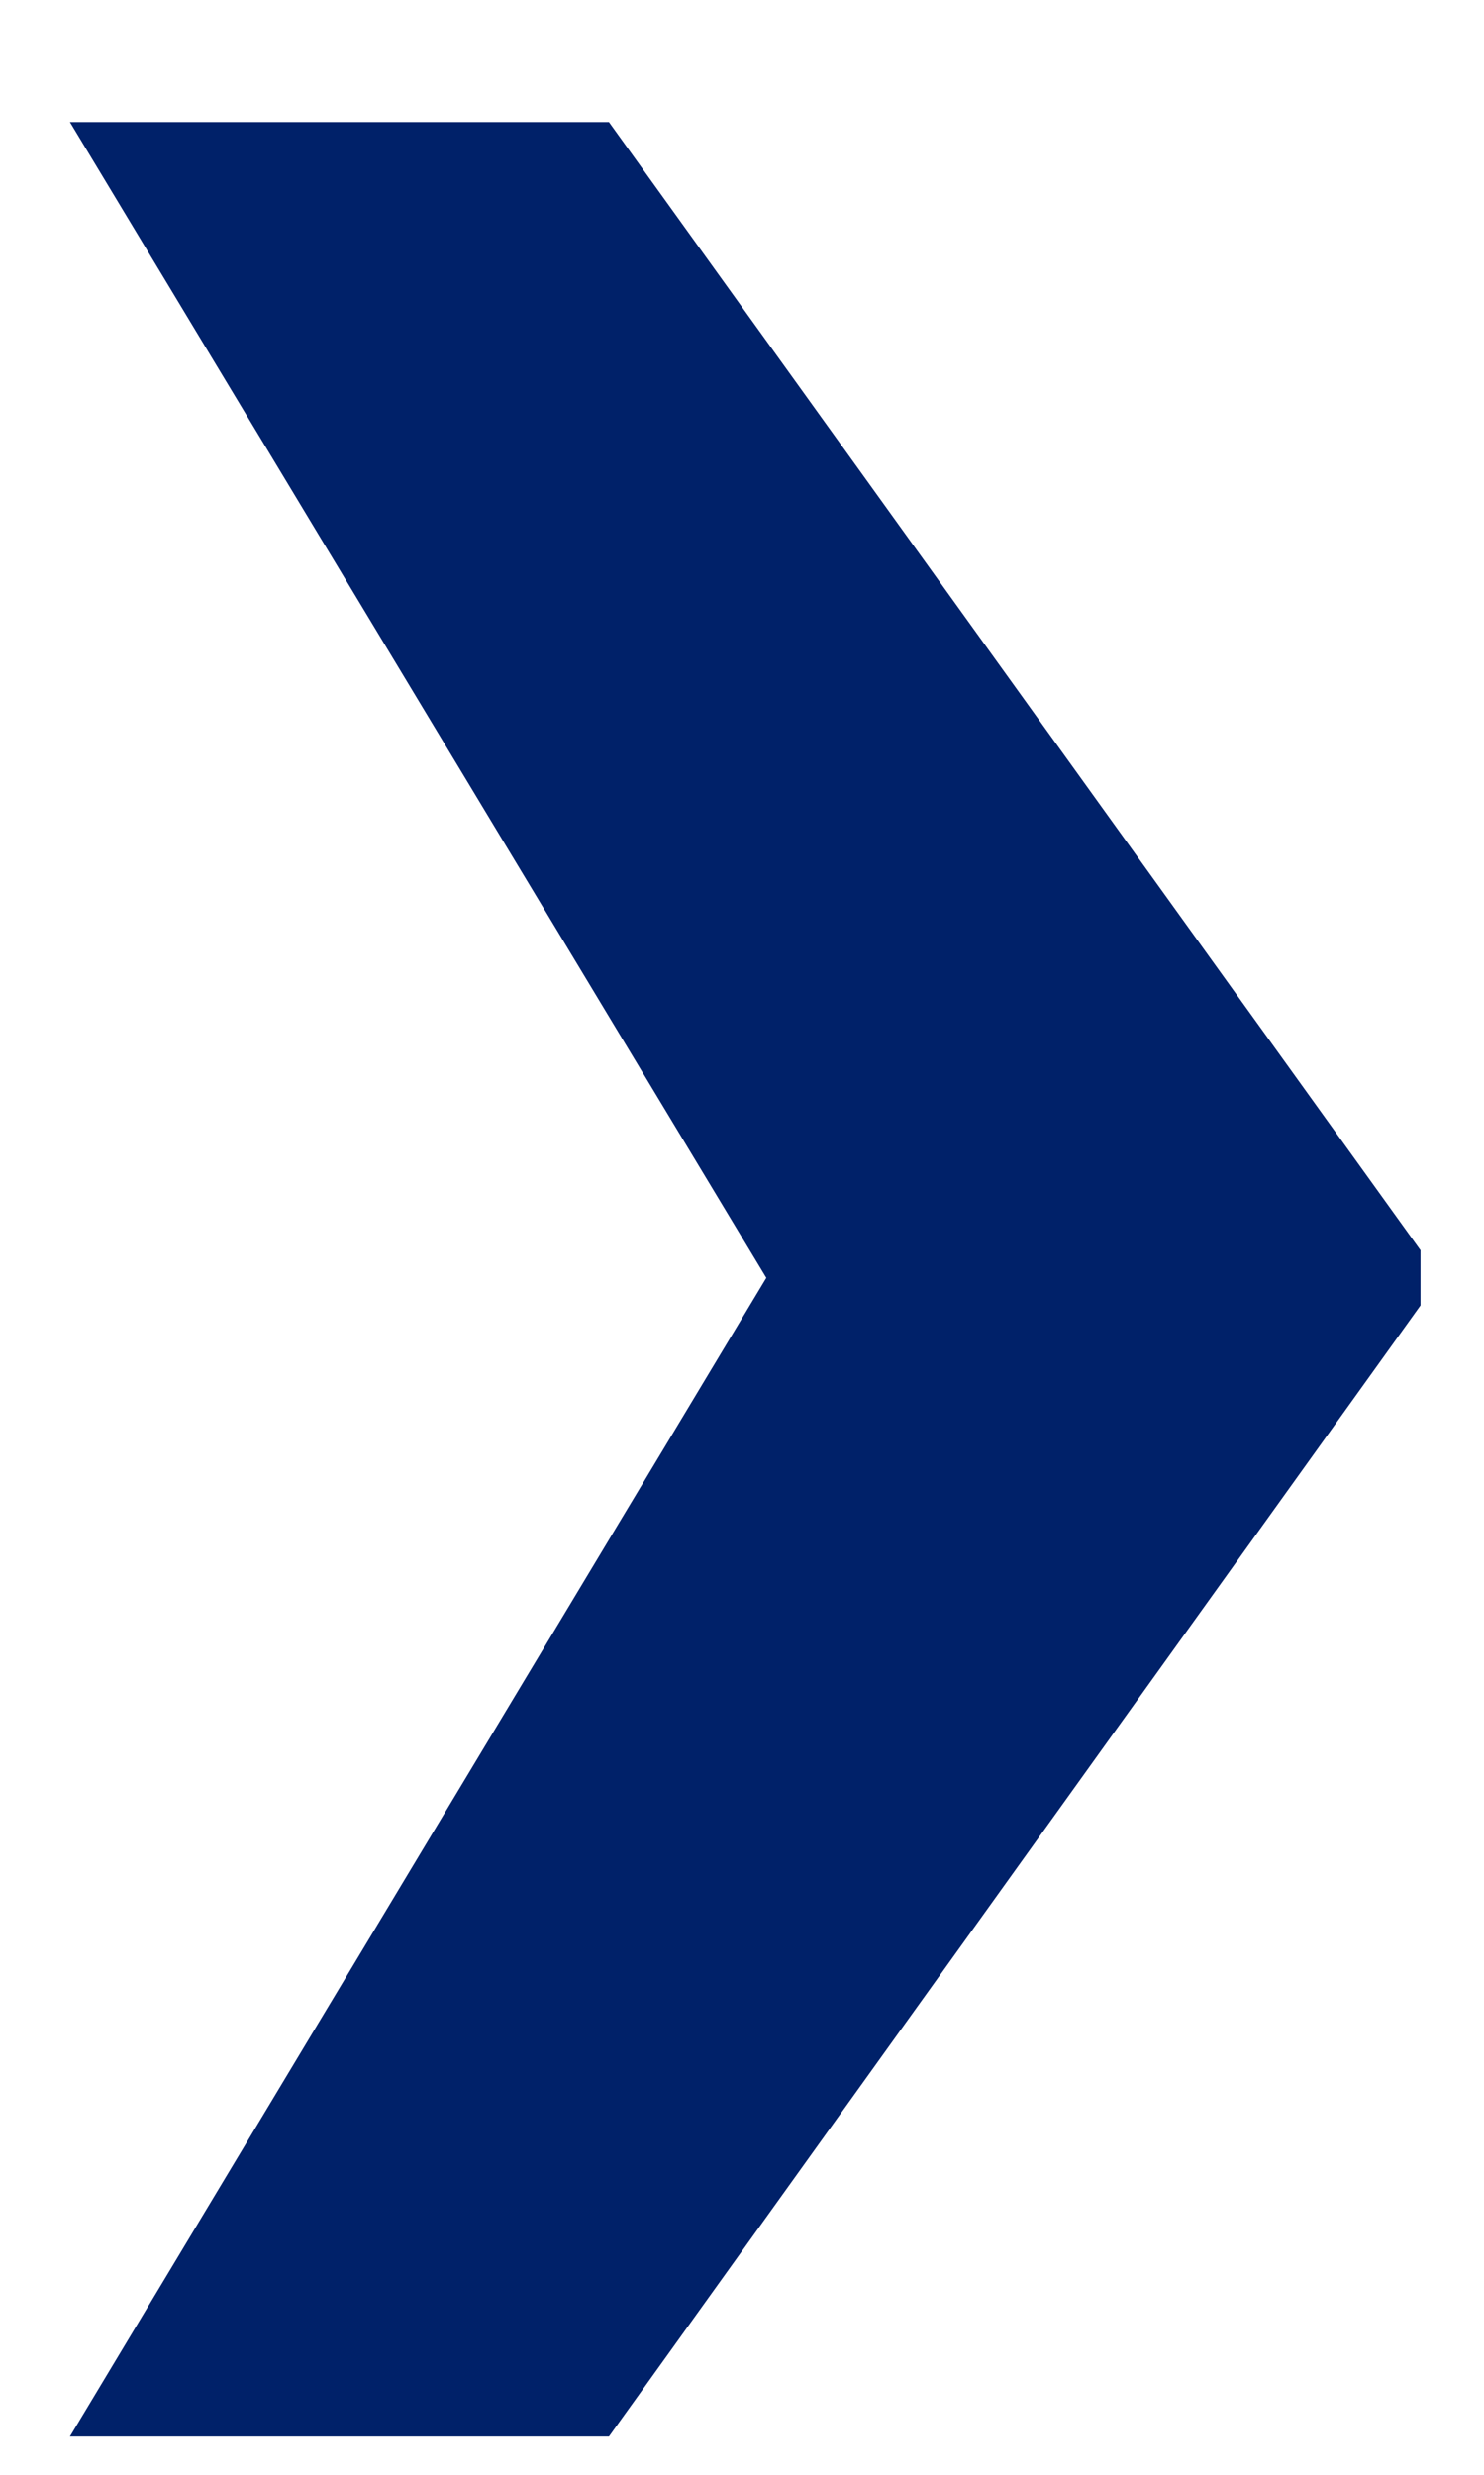 <svg width="9" height="15" viewBox="0 0 9 15" fill="none" xmlns="http://www.w3.org/2000/svg">
<path d="M0.424 14.768L4.695 7.666L8.615 7.684V7.912L3.693 14.768H0.424ZM0.424 0.74H3.693L8.615 7.578V7.807L4.695 7.824L0.424 0.74Z" fill="#002169"/>
</svg>
